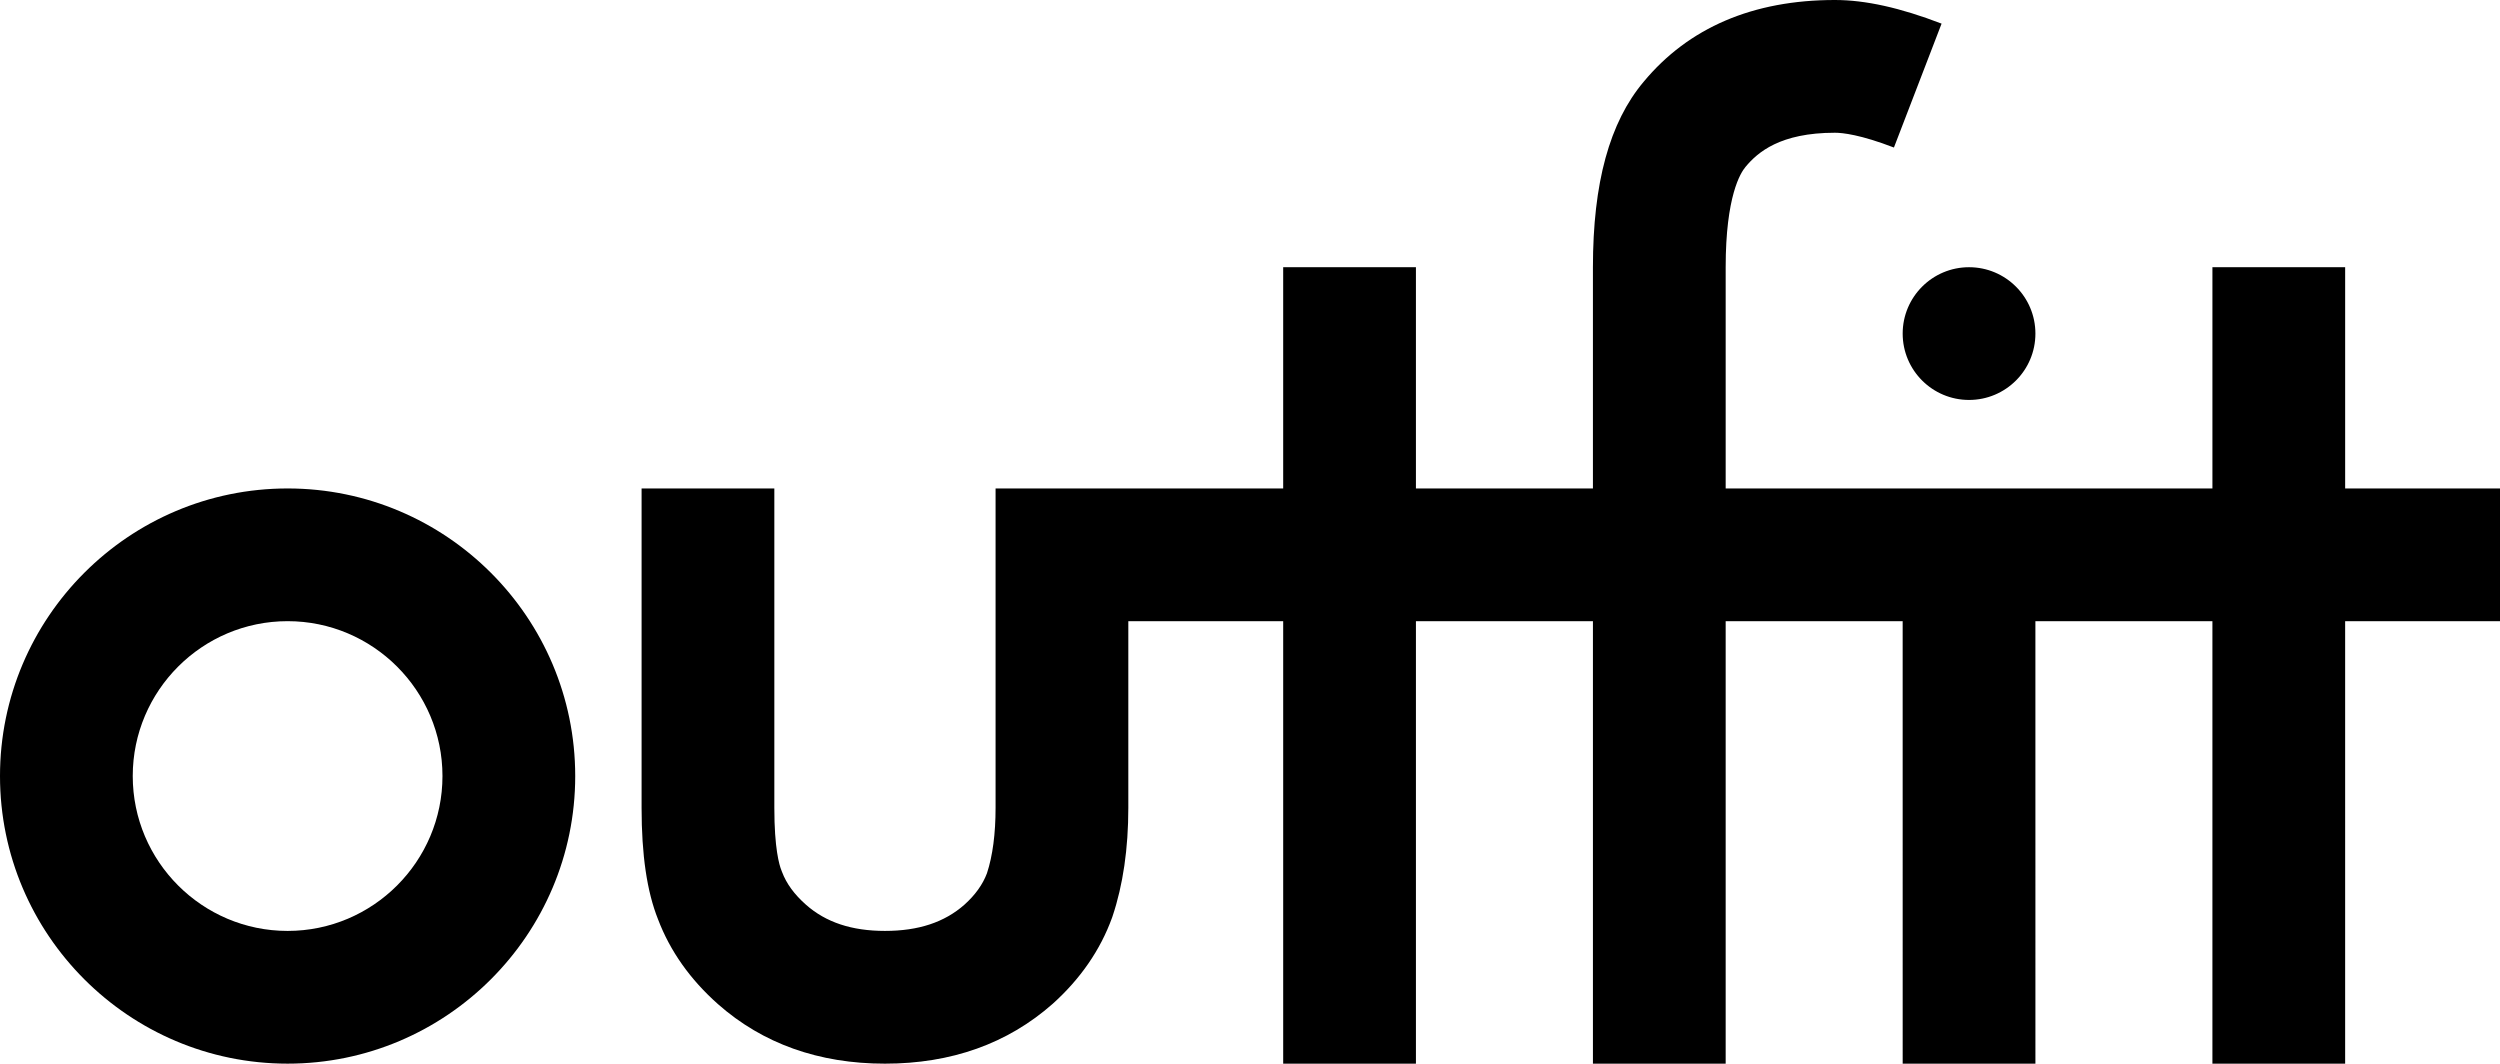 <svg xmlns="http://www.w3.org/2000/svg" viewBox="123.73 395.804 1203.54 512.063" width="1203.54" height="512.063"><g><path class="logotext" d="M262.192,630.954c-76.348,0-138.462,62.102-138.462,138.451c0,76.347,62.114,138.46,138.461,138.46 s138.458-62.114,138.458-138.46C400.646,693.056,338.539,630.954,262.192,630.954z M262.192,843.964 c-41.11,0-74.558-33.45-74.558-74.56c0-41.113,33.446-74.559,74.558-74.559c41.105,0,74.552,33.443,74.552,74.559 C336.744,810.512,303.297,843.964,262.192,843.964z"/><path class="logotext" d="M1327.27,630.954h-74.547V524.448h-63.899v106.506h-85.218h-63.903h-85.207V524.453 c0-34.289,7.188-45.493,9.541-48.288c5.858-7.063,16.701-16.457,43.048-16.457c3.696,0,12.312,0.925,28.413,7.118l22.938-59.647 c-19.9-7.655-36.698-11.375-51.353-11.375c-39.427,0-70.453,13.31-92.076,39.374c-16.435,19.517-24.417,48.714-24.417,89.275 v106.501h-85.21V524.448h-63.905v106.506H603.015v153.758c0,12.494-1.396,23.085-4.148,31.496 c-2.052,5.46-5.672,10.473-10.854,15.133c-9.62,8.489-22.134,12.622-38.252,12.622c-15.98,0-28.428-4.133-38.012-12.598 c-5.649-5.001-9.428-10.172-11.54-15.805l-0.305-0.796c-1.022-2.52-3.396-10.492-3.396-30.057V630.954H432.6v153.758 c0,22.732,2.586,40.286,7.907,53.642c5.806,15.298,15.519,29.033,28.915,40.896c21.505,18.991,48.533,28.617,80.335,28.617 c31.929,0,59.027-9.626,80.757-28.812c13.324-11.979,22.93-25.9,28.549-41.38l0.257-0.742c5.043-15.03,7.602-32.599,7.602-52.22 v-89.865h74.556v213.019h63.904V694.848h85.21v213.019h63.903V694.848h85.207l0.009,213.019h63.903l-0.01-213.019h85.219v213.019 h63.899V694.848h74.548V630.954L1327.27,630.954z"/><path class="logotext" d="M1039.709,556.4c0,17.646,14.311,31.945,31.951,31.945c17.64,0,31.951-14.302,31.951-31.945 c0-17.646-14.312-31.953-31.951-31.953C1054.02,524.448,1039.709,538.756,1039.709,556.4z"/></g></svg>